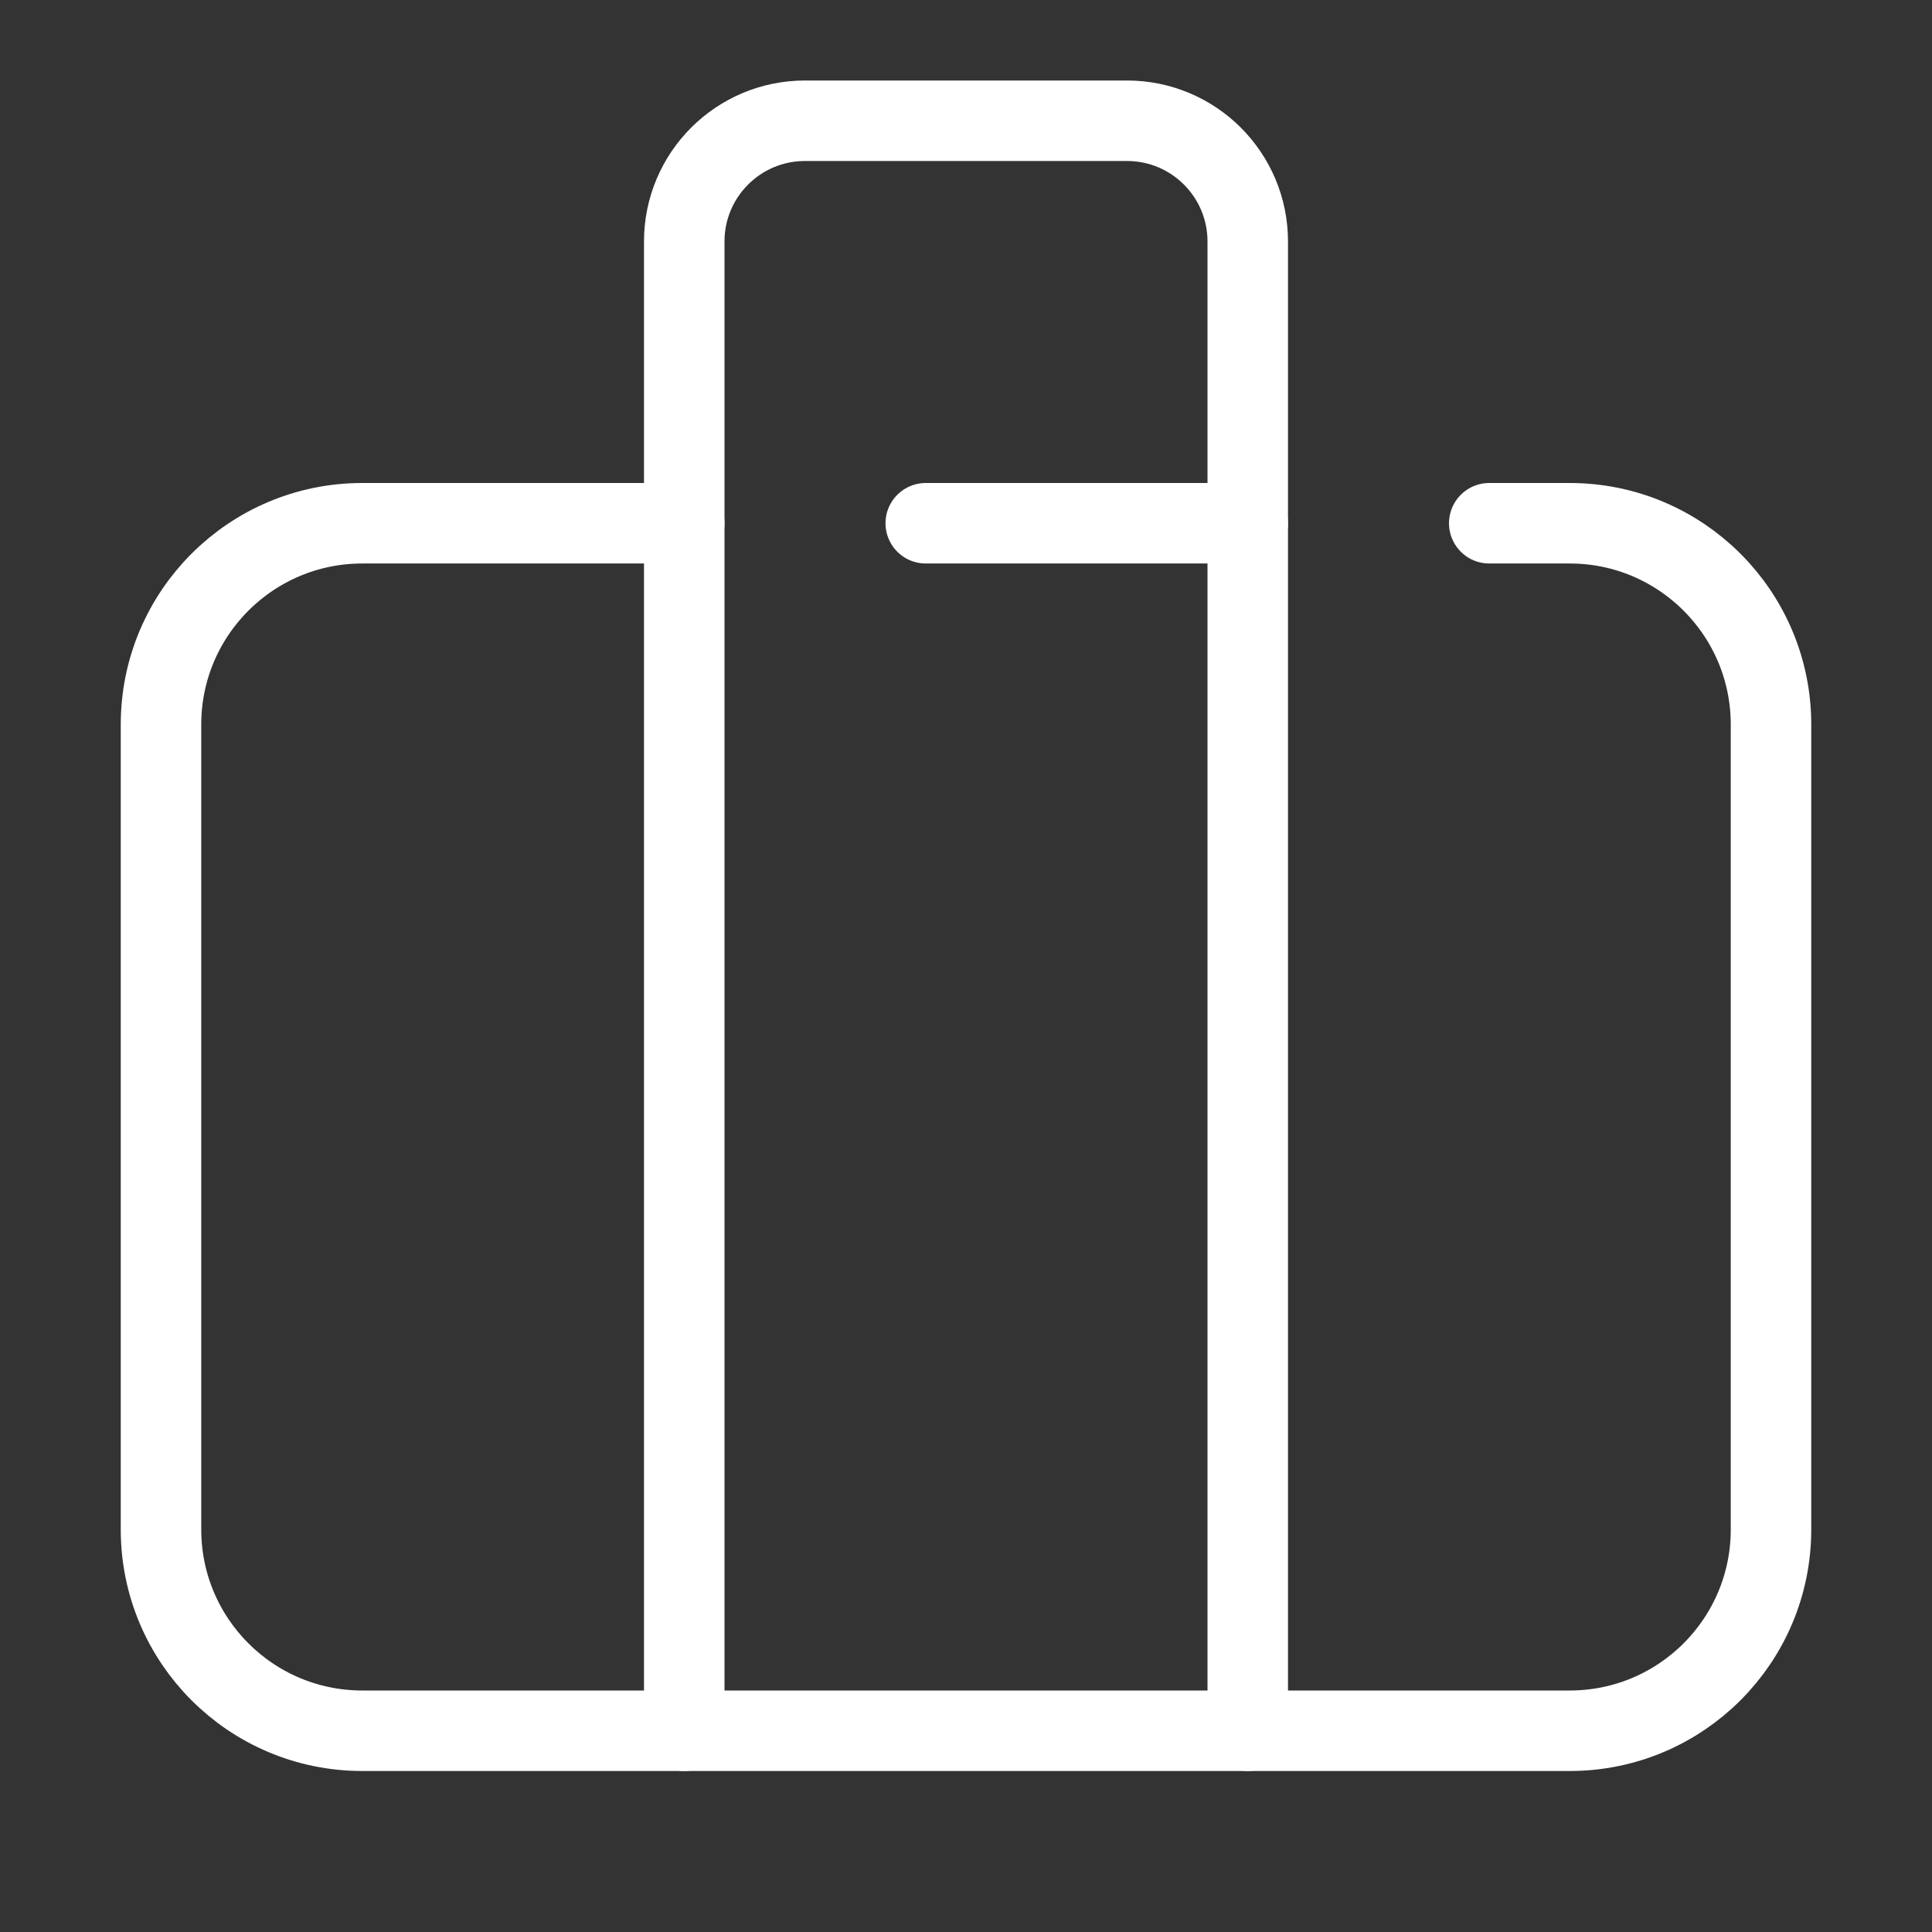 <?xml version="1.0" encoding="UTF-8"?>
<svg id="_レイヤー_2" data-name="レイヤー 2" xmlns="http://www.w3.org/2000/svg" width="48" height="48" viewBox="0 0 48 48">
  <rect x="0" y="0" width="48" height="48" fill="#333333" stroke="none"/>
  <defs>
    <style>
      .cls-1, .cls-2 {
        fill: none;
      }

      .cls-2 {
        stroke: #fff;
        stroke-linecap: round;
        stroke-linejoin: round;
        stroke-width: 2px;
      }
    </style>
  </defs>
  <g id="_レイヤー_1-2" data-name="レイヤー 1">
    <rect class="cls-1" width="48" height="48"/>
    <path class="cls-2" d="M31,43V6c0-1.657-1.343-3-3-3h-8c-1.657,0-3,1.343-3,3v37"/>
    <path class="cls-2" d="M37,13h2c2.761,0,5,2.239,5,5v20c0,2.761-2.239,5-5,5H9c-2.761,0-5-2.239-5-5v-20c0-2.761,2.239-5,5-5h8"/>
    <line class="cls-2" x1="23" y1="13" x2="31" y2="13"/>
  </g>
</svg>